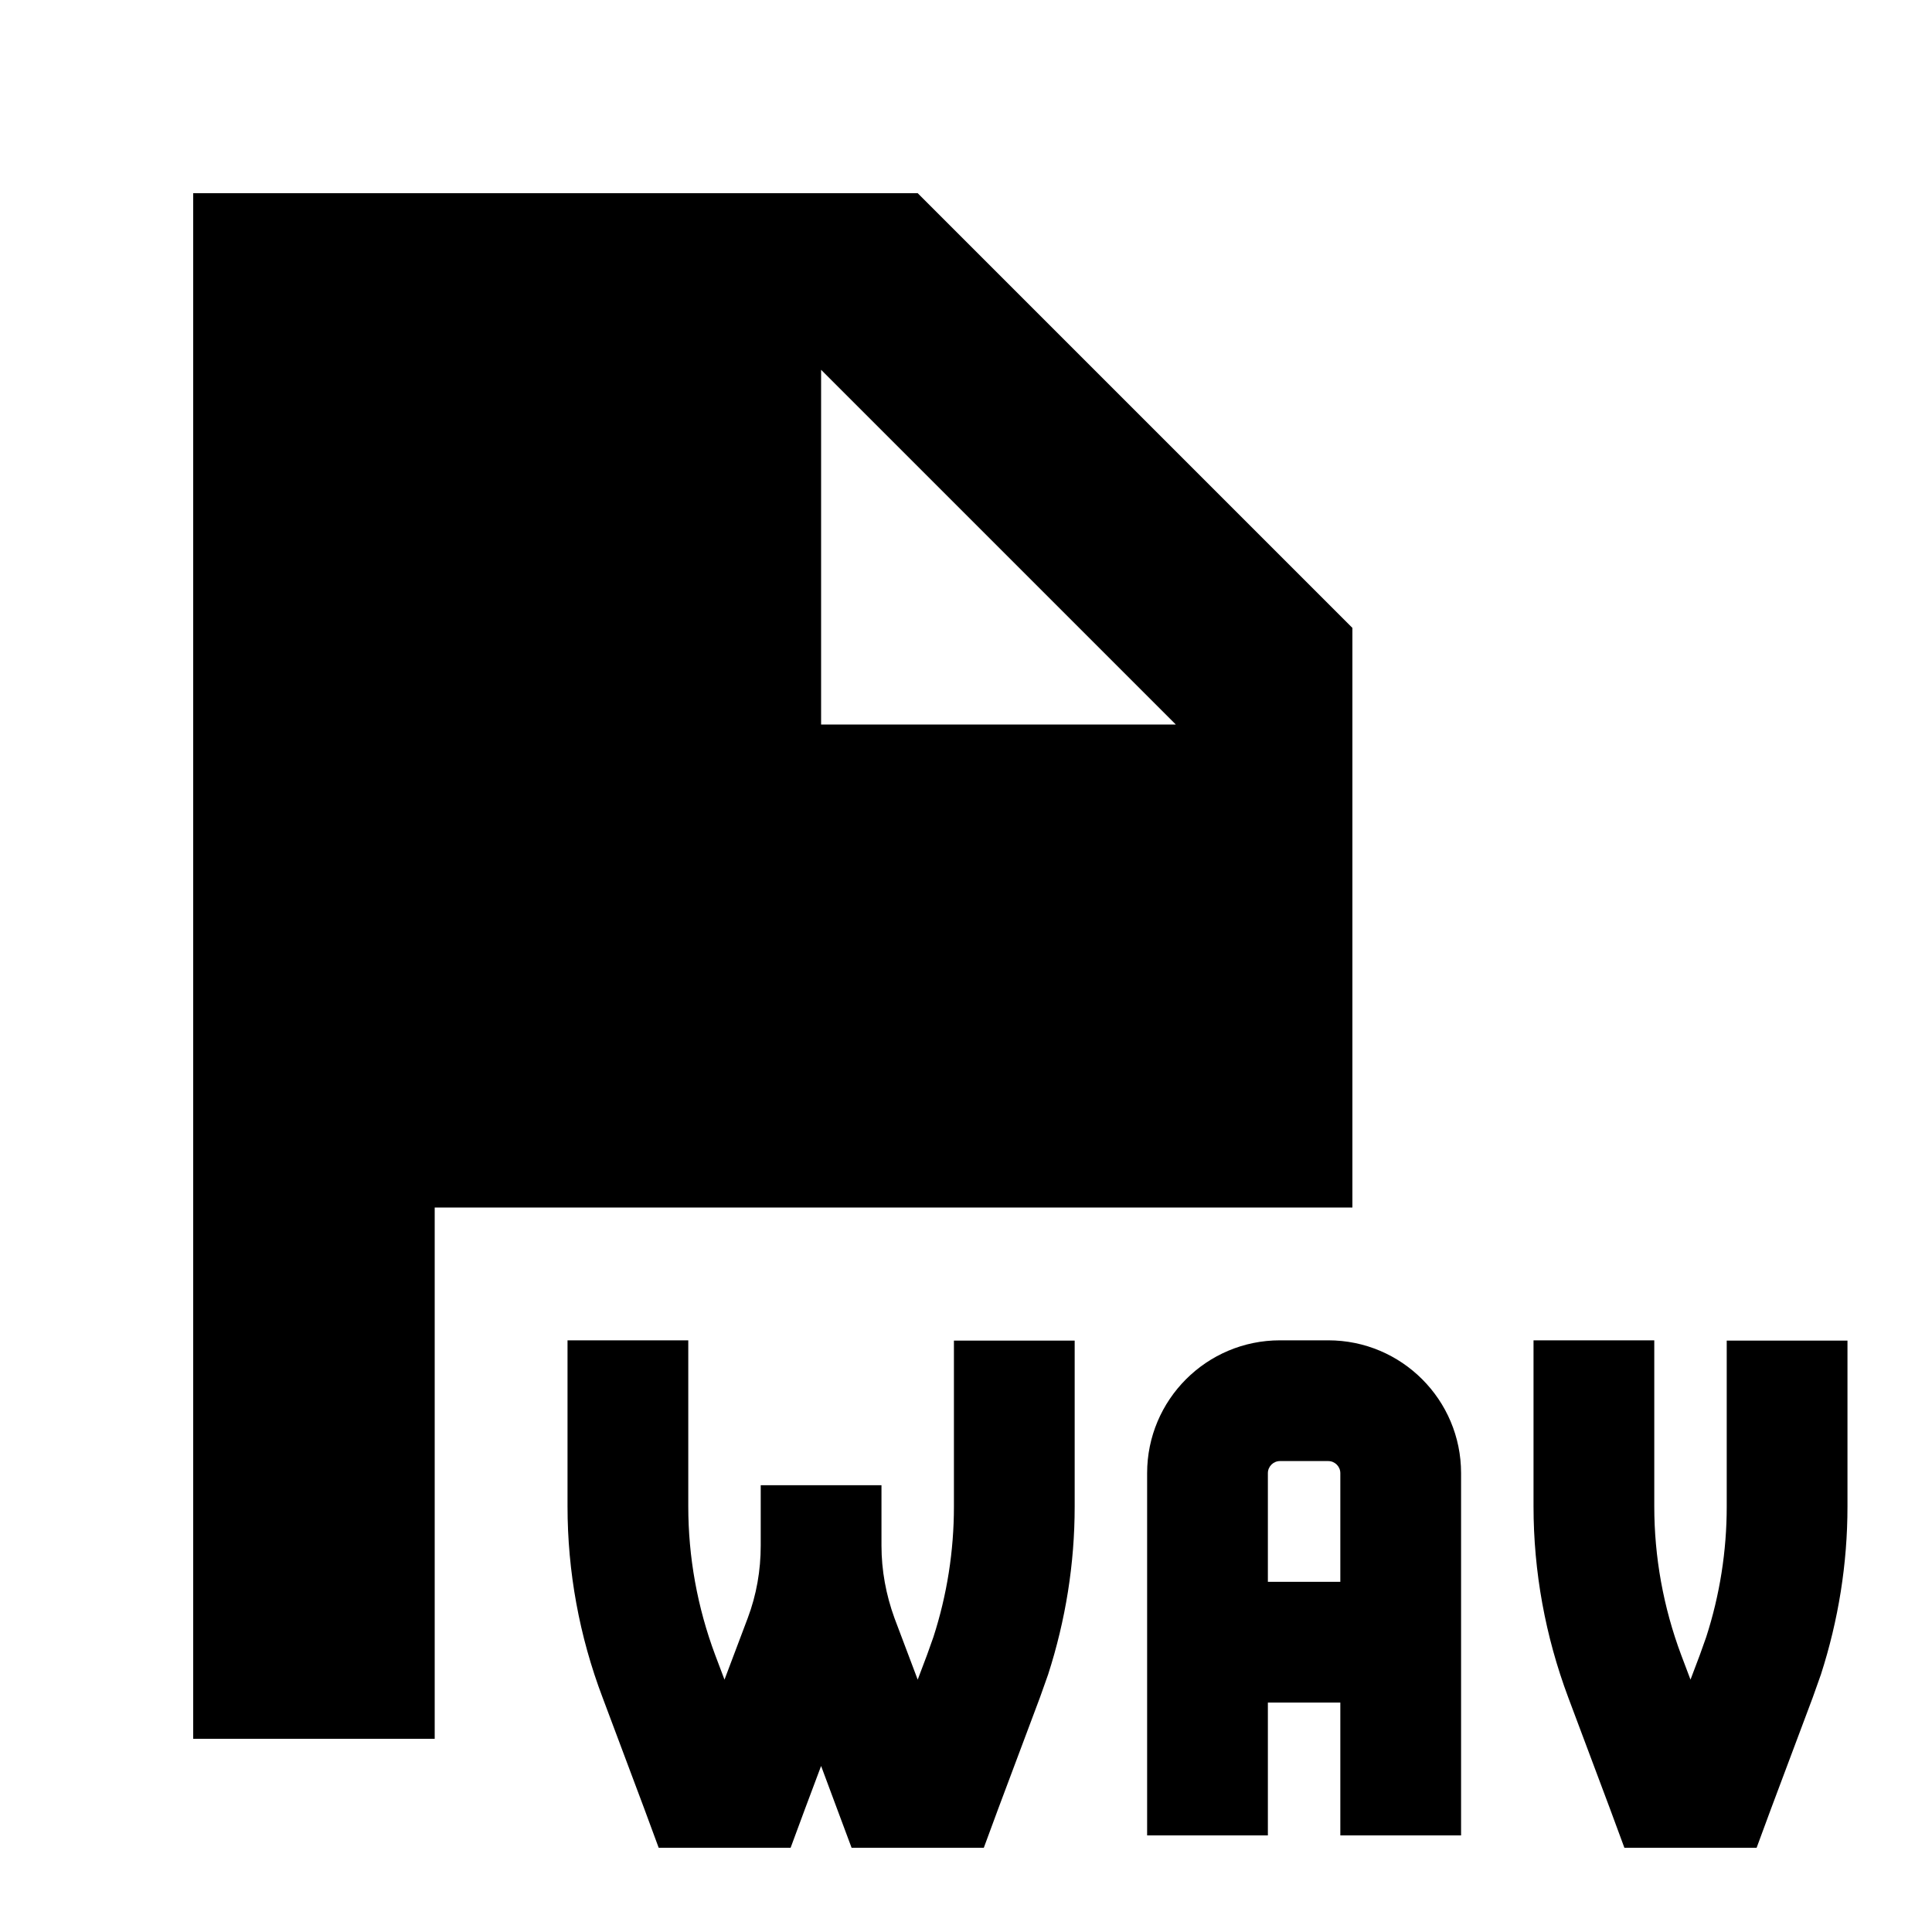 <svg xmlns="http://www.w3.org/2000/svg" viewBox="0 0 640 640"><!--! Font Awesome Pro 7.1.0 by @fontawesome - https://fontawesome.com License - https://fontawesome.com/license (Commercial License) Copyright 2025 Fonticons, Inc. --><path fill="currentColor" d="M228 499C228 515.8 231 532.4 236.9 548.2L240 556.4L247.7 536C250.6 528.3 252 520.2 252 512L252 492L292 492L292 512C292 520.2 293.5 528.3 296.3 536L304 556.4L307.1 548.2L309.2 542.3C313.7 528.4 316 513.8 316 499.1L316 444.1L356 444.1L356 499.1C356 518 353 536.7 347.2 554.7L344.5 562.3L330.7 599.1L325.9 612.1L282.1 612.1C278.9 603.6 275.6 594.6 272 585C268.4 594.6 265 603.6 261.9 612.1L218.2 612.1L213.4 599.1L199.6 562.3C191.9 542 188 520.6 188 499L188 444L228 444L228 499zM548 499C548 515.8 551 532.4 556.9 548.2L560 556.4L563.1 548.2L565.2 542.3C569.7 528.4 572 513.8 572 499.1L572 444.1L612 444.1L612 499.1C612 518 609 536.7 603.2 554.7L600.5 562.3L586.7 599.1L581.9 612.1L538.1 612.1L533.3 599.1L519.5 562.3C511.9 542 508 520.6 508 499L508 444L548 444L548 499zM440 444C464.3 444 484 463.7 484 488L484 608L444 608L444 564L420 564L420 608L380 608L380 488C380 463.7 399.7 444 424 444L440 444zM448 208L448 400L144 400L144 576L64 576L64 64L304 64L448 208zM424 484C421.8 484 420 485.8 420 488L420 524L444 524L444 488C444 485.8 442.2 484 440 484L424 484zM272 240L389.5 240L272 122.5L272 240z"/></svg>
